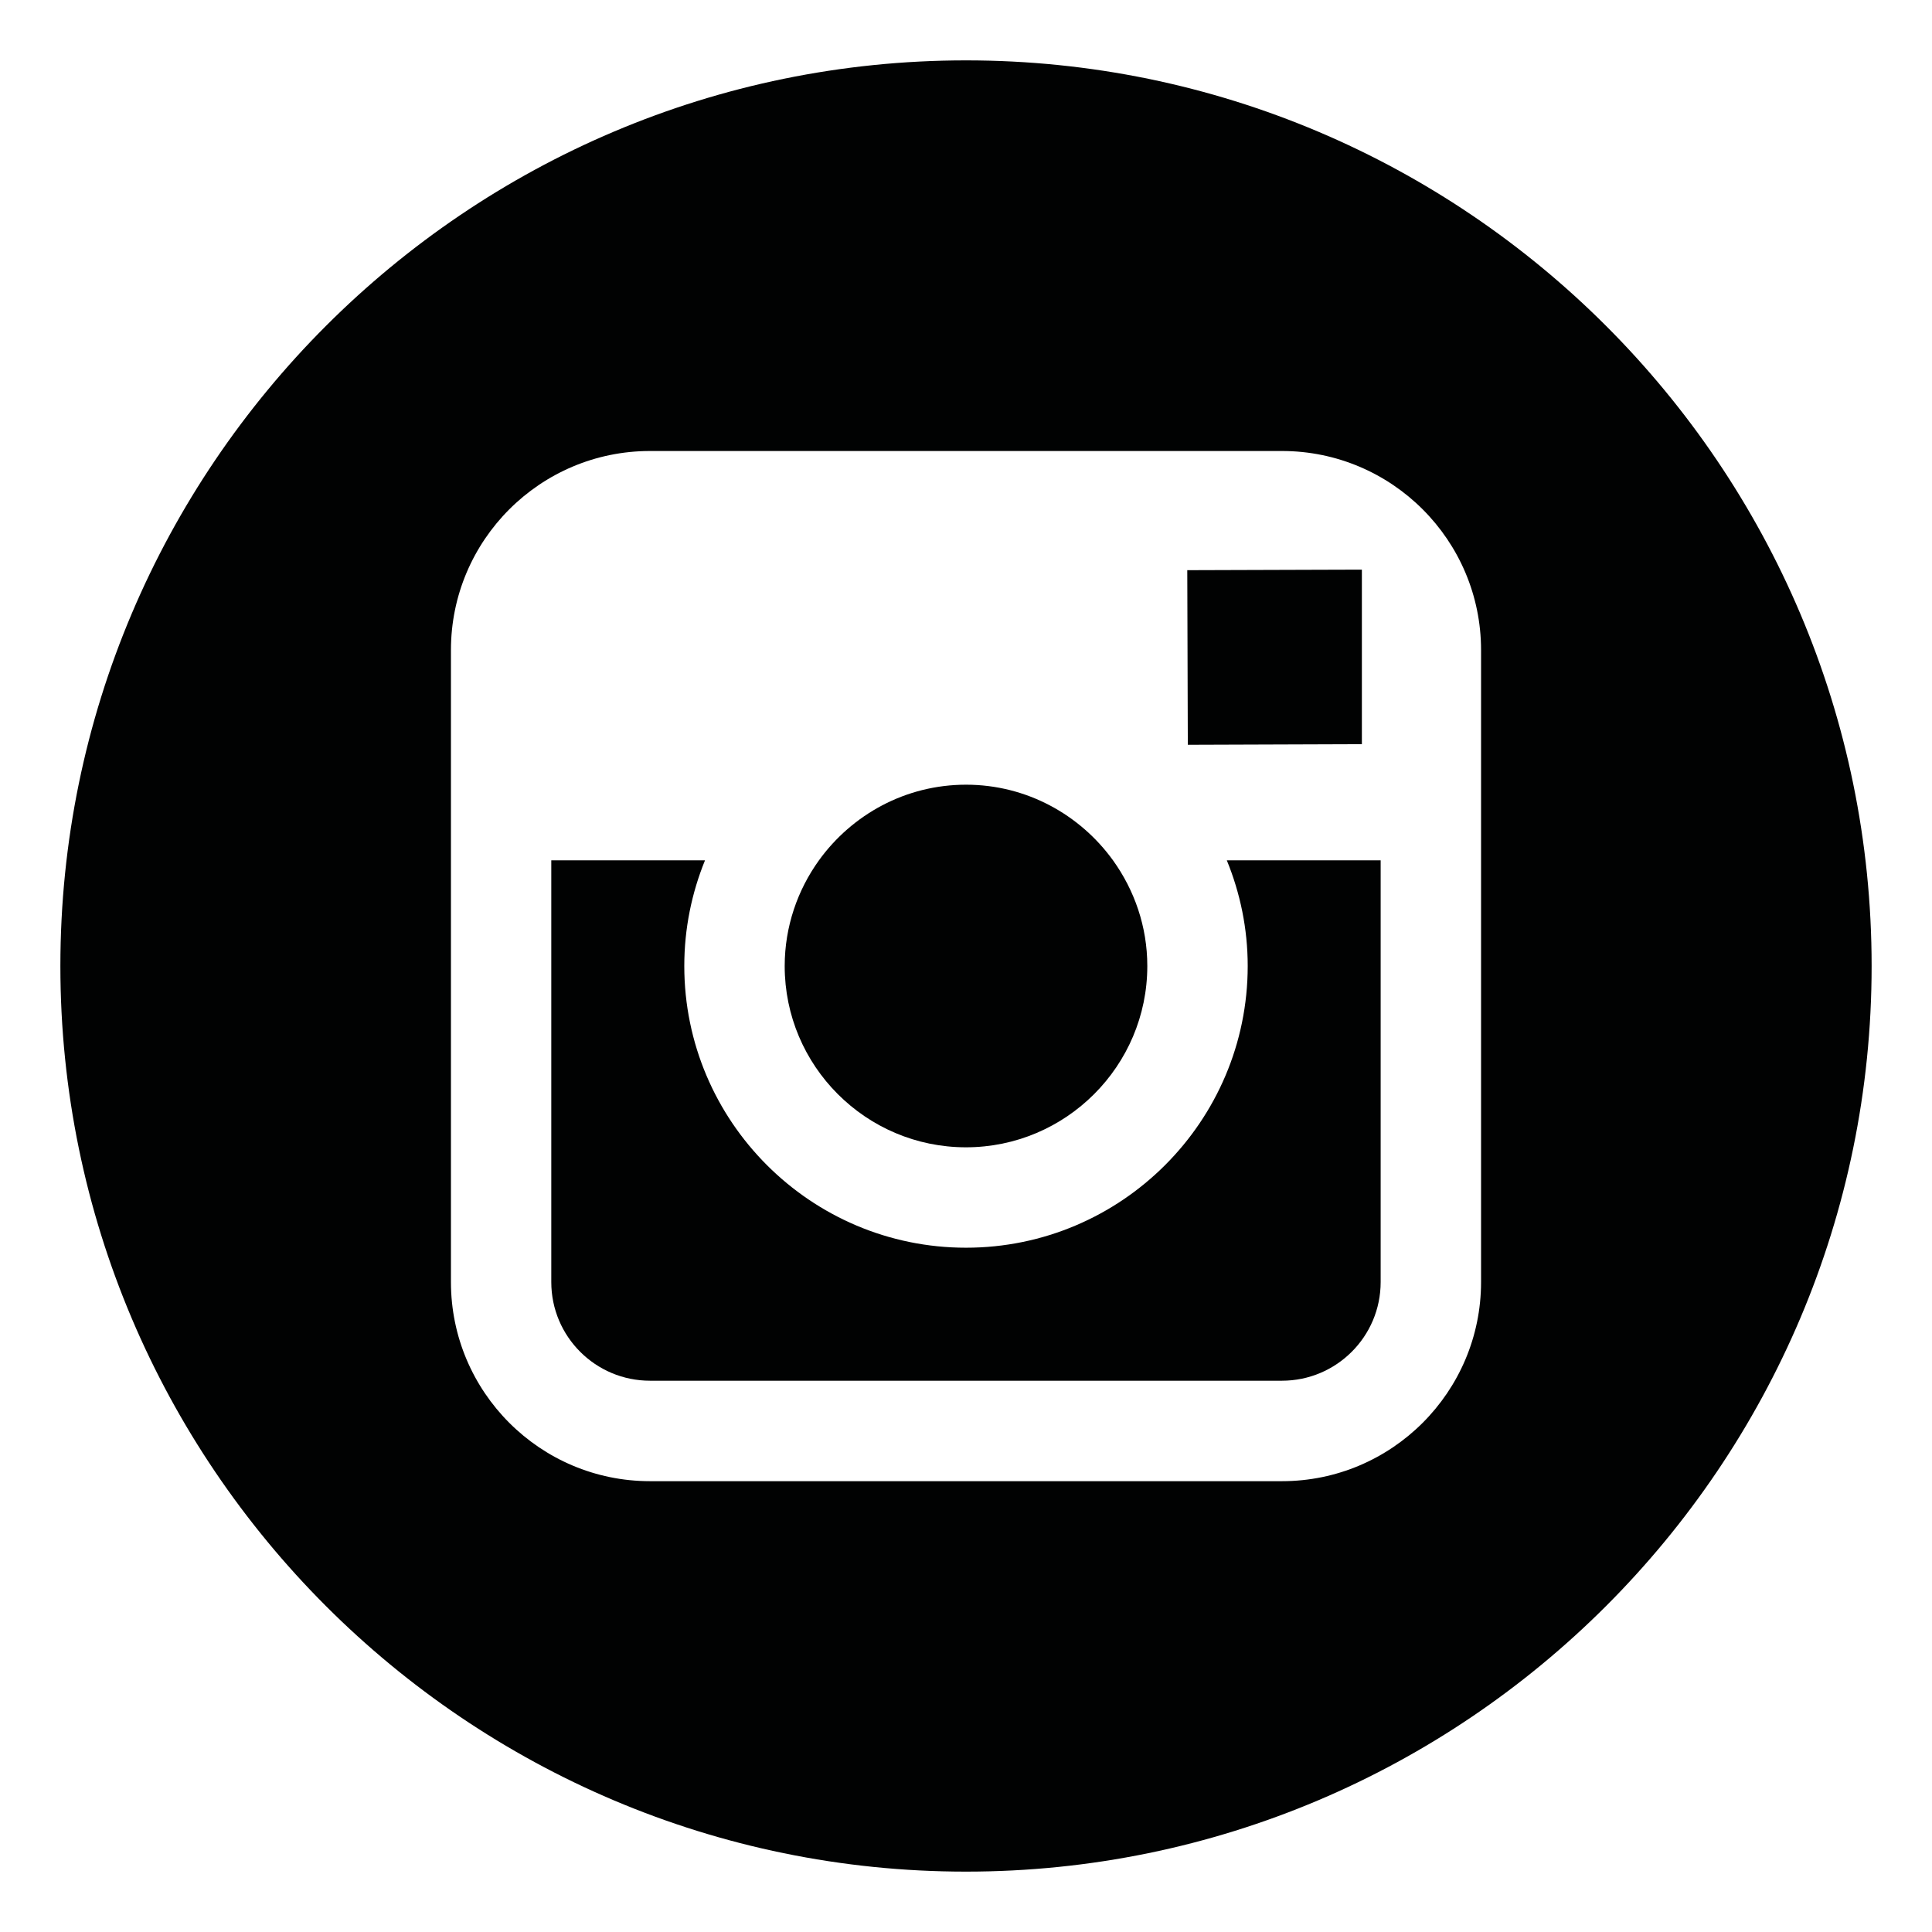 <?xml version="1.0" encoding="utf-8"?>
<!-- Generator: Adobe Illustrator 17.0.0, SVG Export Plug-In . SVG Version: 6.00 Build 0)  -->
<!DOCTYPE svg PUBLIC "-//W3C//DTD SVG 1.1//EN" "http://www.w3.org/Graphics/SVG/1.1/DTD/svg11.dtd">
<svg version="1.1" id="Calque_1" xmlns="http://www.w3.org/2000/svg" xmlns:xlink="http://www.w3.org/1999/xlink" x="0px" y="0px"
	 width="32px" height="32px" viewBox="0 0 32 32" enable-background="new 0 0 32 32" xml:space="preserve">
<g>
	<g>
		<g>
			<path fill="#010202" d="M15.999,19.003c1.655,0,3.004-1.347,3.004-3.003c0-0.654-0.214-1.257-0.568-1.75
				c-0.546-0.756-1.433-1.253-2.434-1.253c-1.002,0-1.889,0.495-2.436,1.252c-0.355,0.493-0.567,1.097-0.568,1.75
				C12.996,17.656,14.344,19.003,15.999,19.003z"/>
			<polygon fill="#010202" points="22.557,12.326 22.557,9.809 22.557,9.435 22.18,9.436 19.665,9.444 19.674,12.336 			"/>
			<path fill="#010202" d="M16,1C7.729,1,1,7.729,1,16c0,8.27,6.729,15,15,15c8.27,0,15-6.73,15-15C31,7.729,24.272,1,16,1z
				 M24.531,14.25v6.985c0,1.819-1.479,3.298-3.297,3.298H10.766c-1.819,0-3.297-1.478-3.297-3.298V14.25v-3.483
				c0-1.819,1.478-3.297,3.297-3.297h10.467c1.819,0,3.298,1.478,3.298,3.297V14.25z"/>
			<path fill="#010202" d="M20.666,16c0,2.572-2.093,4.666-4.666,4.666S11.334,18.572,11.334,16c0-0.619,0.123-1.21,0.343-1.75
				H9.131v6.985c0,0.903,0.733,1.634,1.635,1.634h10.467c0.901,0,1.635-0.731,1.635-1.634V14.25h-2.548
				C20.541,14.79,20.666,15.381,20.666,16z"/>
		</g>
	</g>
</g>
</svg>
